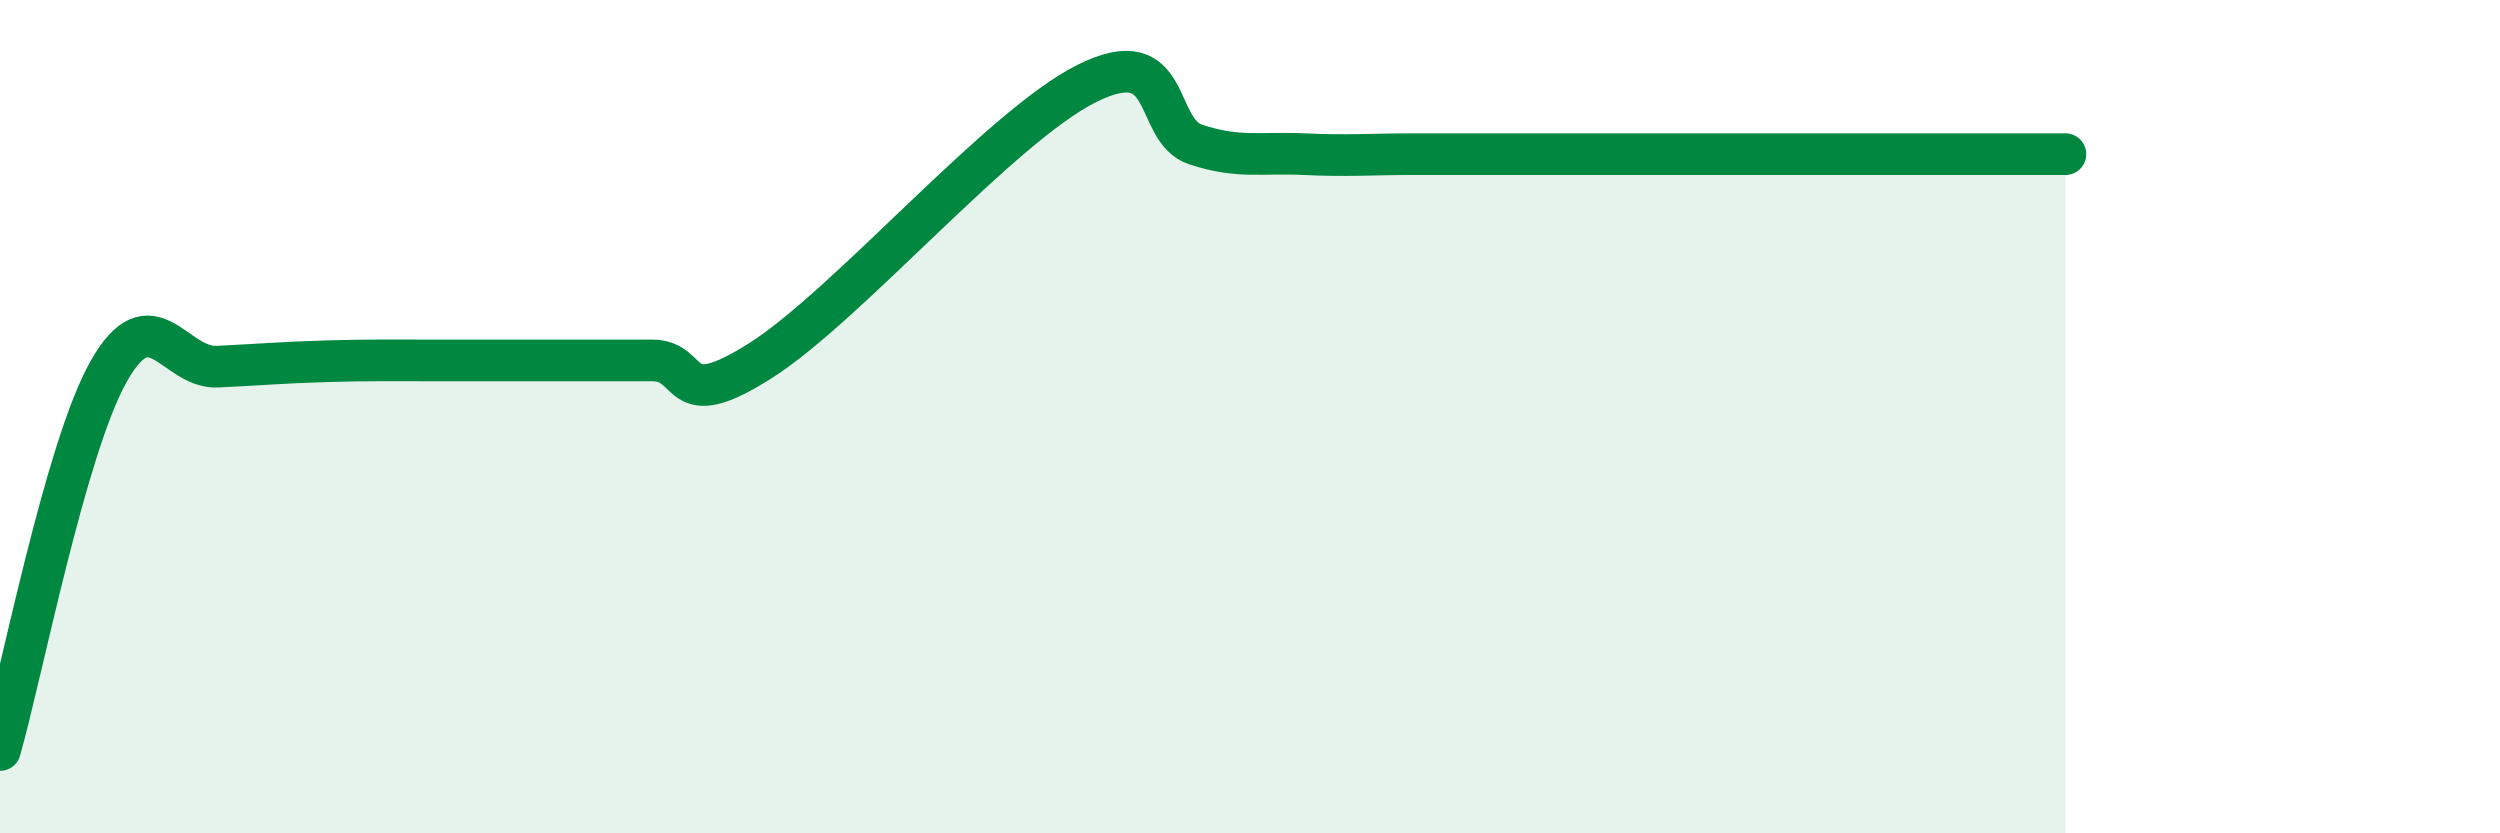 
    <svg width="60" height="20" viewBox="0 0 60 20" xmlns="http://www.w3.org/2000/svg">
      <path
        d="M 0,18 C 0.52,16.18 1.57,10.75 2.61,8.91 C 3.65,7.07 4.18,8.85 5.22,8.8 C 6.26,8.75 6.79,8.7 7.83,8.67 C 8.87,8.64 9.39,8.65 10.43,8.65 C 11.47,8.65 12,8.65 13.04,8.65 C 14.08,8.65 14.61,8.65 15.65,8.65 C 16.69,8.65 16.17,9.98 18.26,8.65 C 20.35,7.32 24,3.04 26.09,2 C 28.18,0.96 27.66,3.13 28.7,3.47 C 29.74,3.81 30.26,3.65 31.3,3.7 C 32.34,3.75 32.87,3.7 33.91,3.7 C 34.95,3.7 35.48,3.7 36.52,3.7 C 37.56,3.7 38.09,3.7 39.13,3.7 C 40.17,3.7 40.7,3.7 41.74,3.7 C 42.78,3.7 43.31,3.7 44.35,3.7 C 45.39,3.7 45.92,3.7 46.96,3.7 C 48,3.7 49.05,3.7 49.57,3.7L49.57 20L0 20Z"
        fill="#008740"
        opacity="0.1"
        stroke-linecap="round"
        stroke-linejoin="round"
      />
      <path
        d="M 0,18 C 0.52,16.18 1.57,10.75 2.61,8.91 C 3.65,7.07 4.18,8.85 5.22,8.8 C 6.26,8.75 6.79,8.7 7.83,8.67 C 8.87,8.64 9.39,8.65 10.43,8.65 C 11.47,8.65 12,8.65 13.04,8.65 C 14.08,8.65 14.61,8.65 15.65,8.65 C 16.69,8.65 16.17,9.98 18.26,8.65 C 20.35,7.32 24,3.04 26.09,2 C 28.18,0.96 27.66,3.13 28.7,3.47 C 29.74,3.81 30.26,3.65 31.3,3.7 C 32.34,3.75 32.87,3.7 33.91,3.7 C 34.95,3.7 35.48,3.7 36.52,3.7 C 37.56,3.7 38.09,3.7 39.13,3.7 C 40.17,3.7 40.7,3.7 41.74,3.7 C 42.78,3.7 43.31,3.7 44.35,3.7 C 45.39,3.7 45.92,3.7 46.96,3.7 C 48,3.7 49.05,3.7 49.57,3.7"
        stroke="#008740"
        stroke-width="1"
        fill="none"
        stroke-linecap="round"
        stroke-linejoin="round"
      />
    </svg>
  
